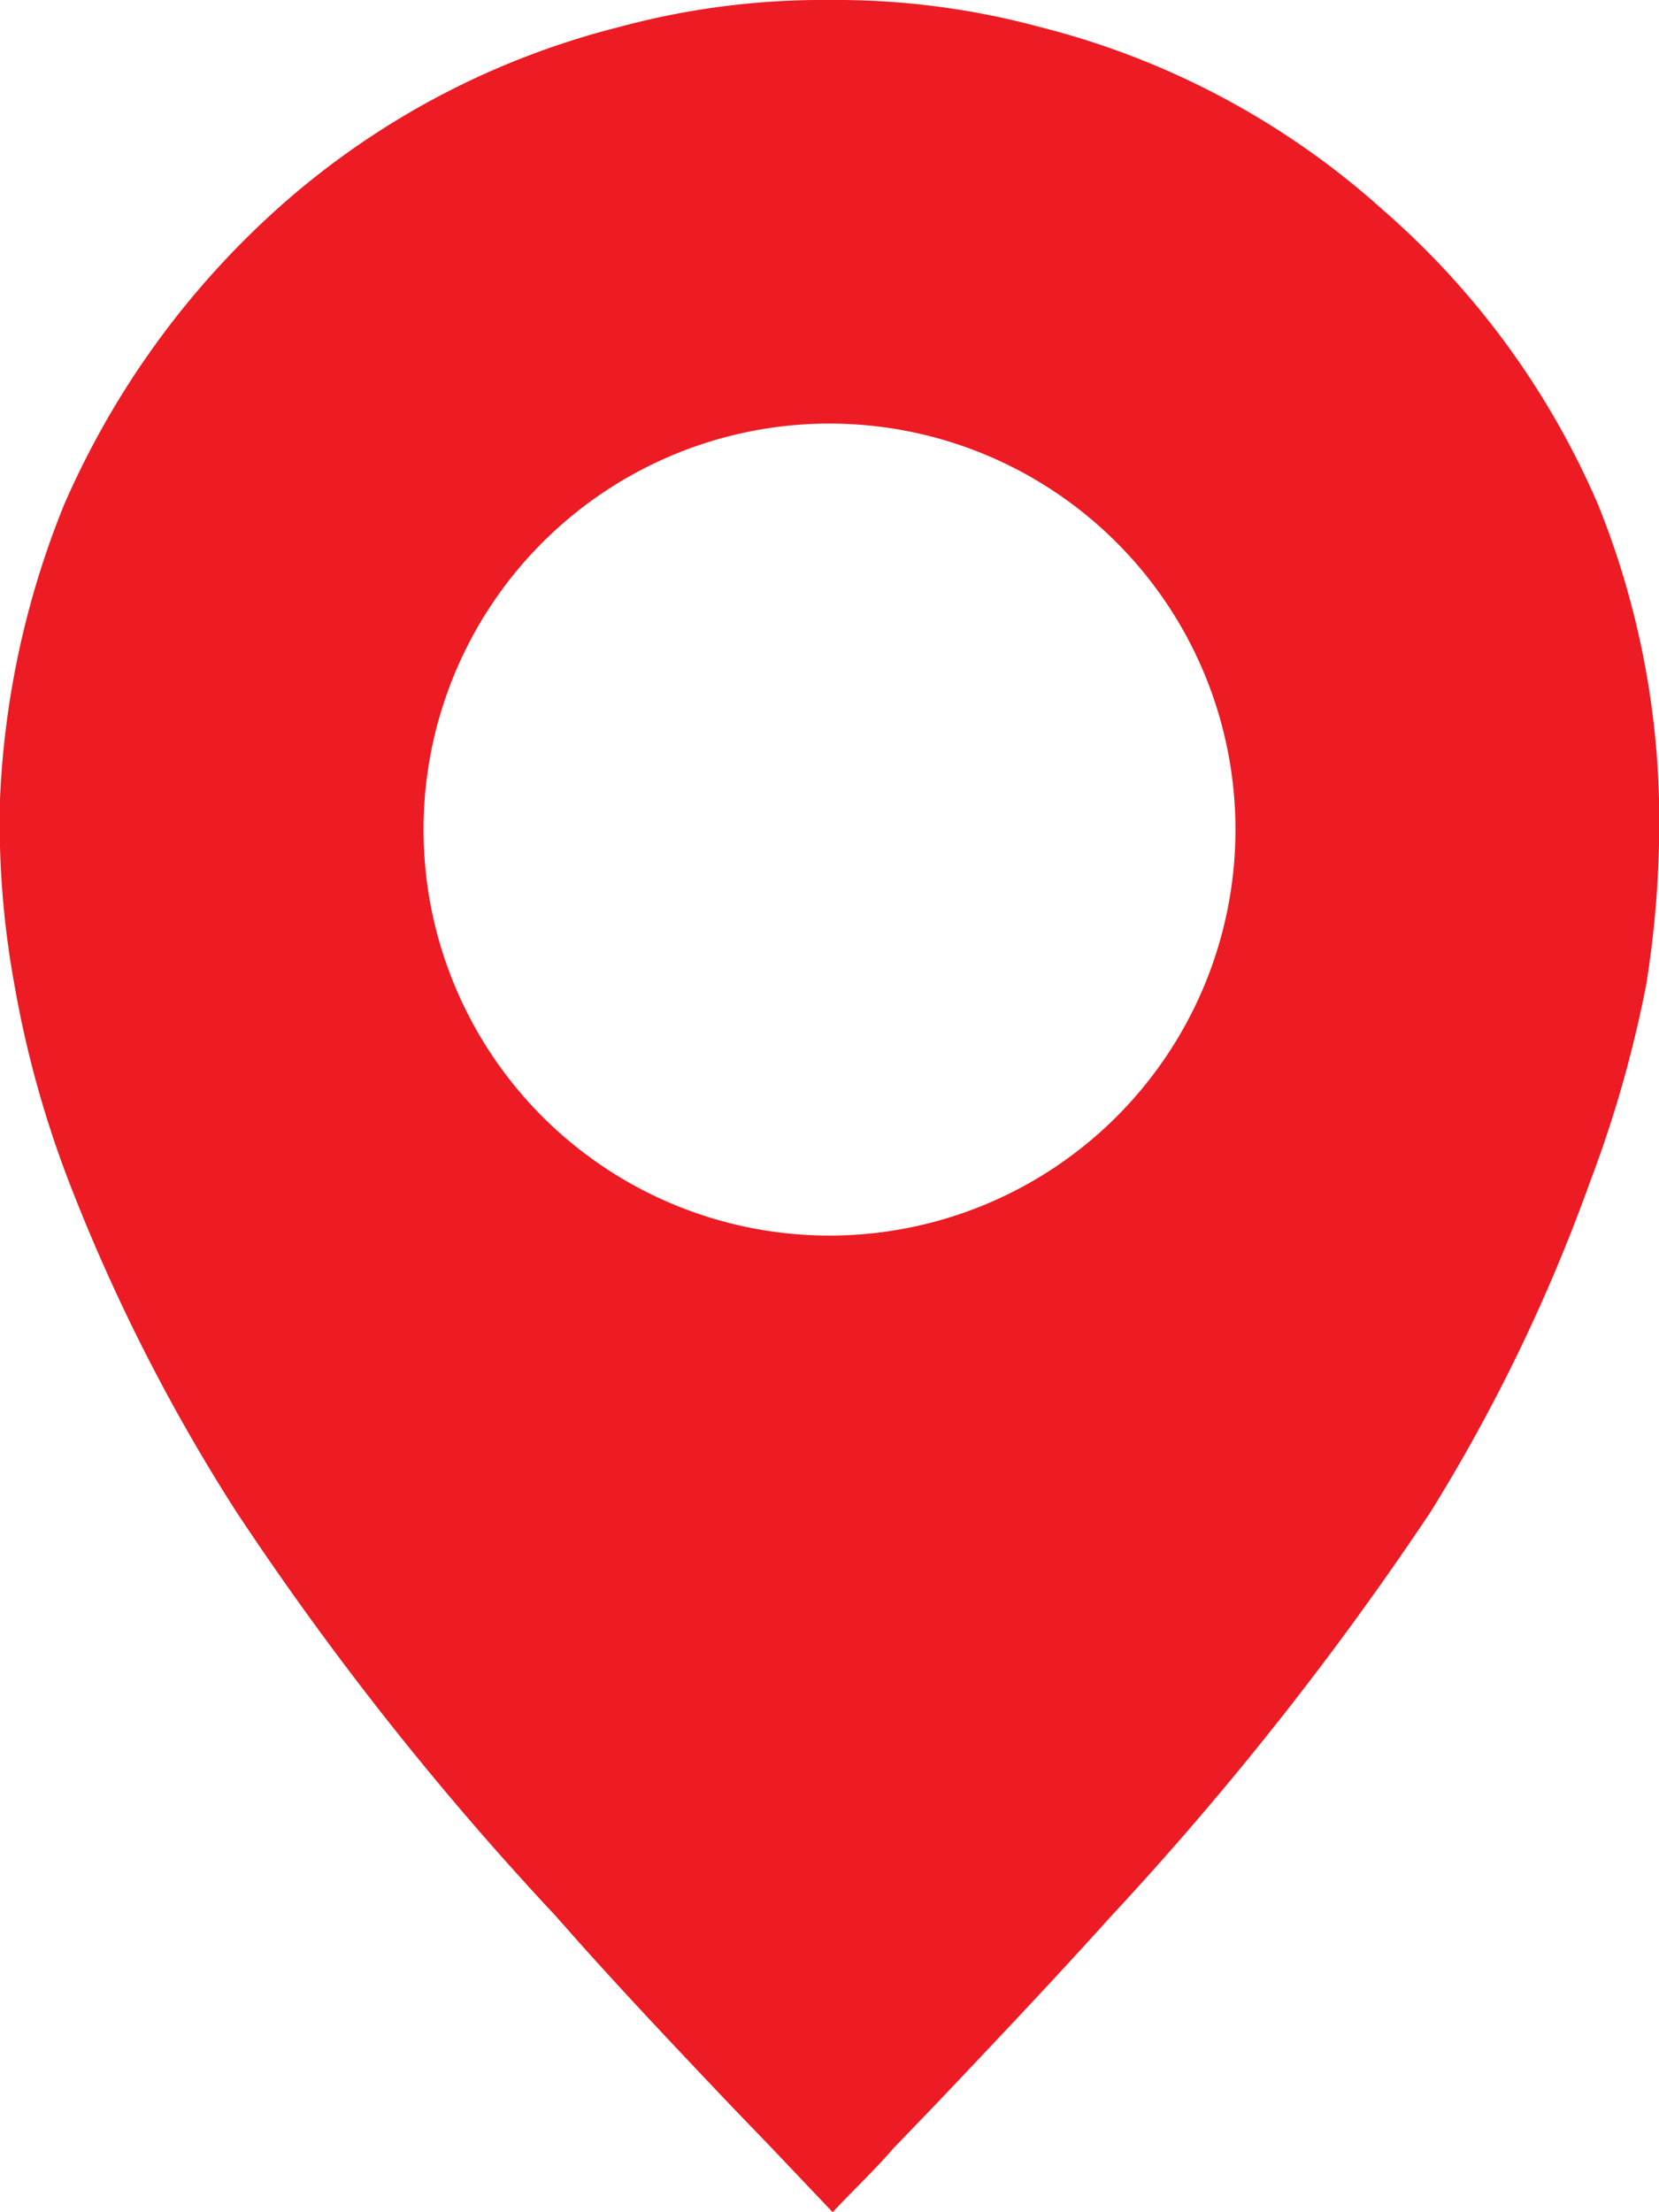 <?xml version="1.0" encoding="UTF-8"?> <svg xmlns="http://www.w3.org/2000/svg" viewBox="0 0 10.38 13.84"><defs><style>.cls-1{fill:#ed1b23;}</style></defs><g id="Слой_2" data-name="Слой 2"><g id="Слой_1-2" data-name="Слой 1"><path class="cls-1" d="M10,3.16A5.12,5.12,0,0,0,8.66,1.32,5.05,5.05,0,0,0,6.51.17,4.88,4.88,0,0,0,5.19,0,4.88,4.88,0,0,0,3.87.17,5.05,5.05,0,0,0,1.72,1.32,5.37,5.37,0,0,0,.4,3.16,5.52,5.52,0,0,0,0,5,5.62,5.62,0,0,0,.09,6.16,6.6,6.6,0,0,0,.43,7.39,11.5,11.5,0,0,0,1.48,9.46a19.28,19.28,0,0,0,2,2.53c.35.4.72.79,1.09,1.18l.26.27.38.4v0c.12-.13.26-.26.38-.4l.26-.27c.37-.39.74-.78,1.1-1.18a20.1,20.1,0,0,0,2-2.53,10.89,10.89,0,0,0,1-2.07,7.5,7.5,0,0,0,.35-1.23A6.4,6.4,0,0,0,10.38,5,5.28,5.28,0,0,0,10,3.16ZM5.19,7.73A2.54,2.54,0,1,1,7.73,5.19,2.54,2.54,0,0,1,5.19,7.73Z"></path></g></g></svg> 